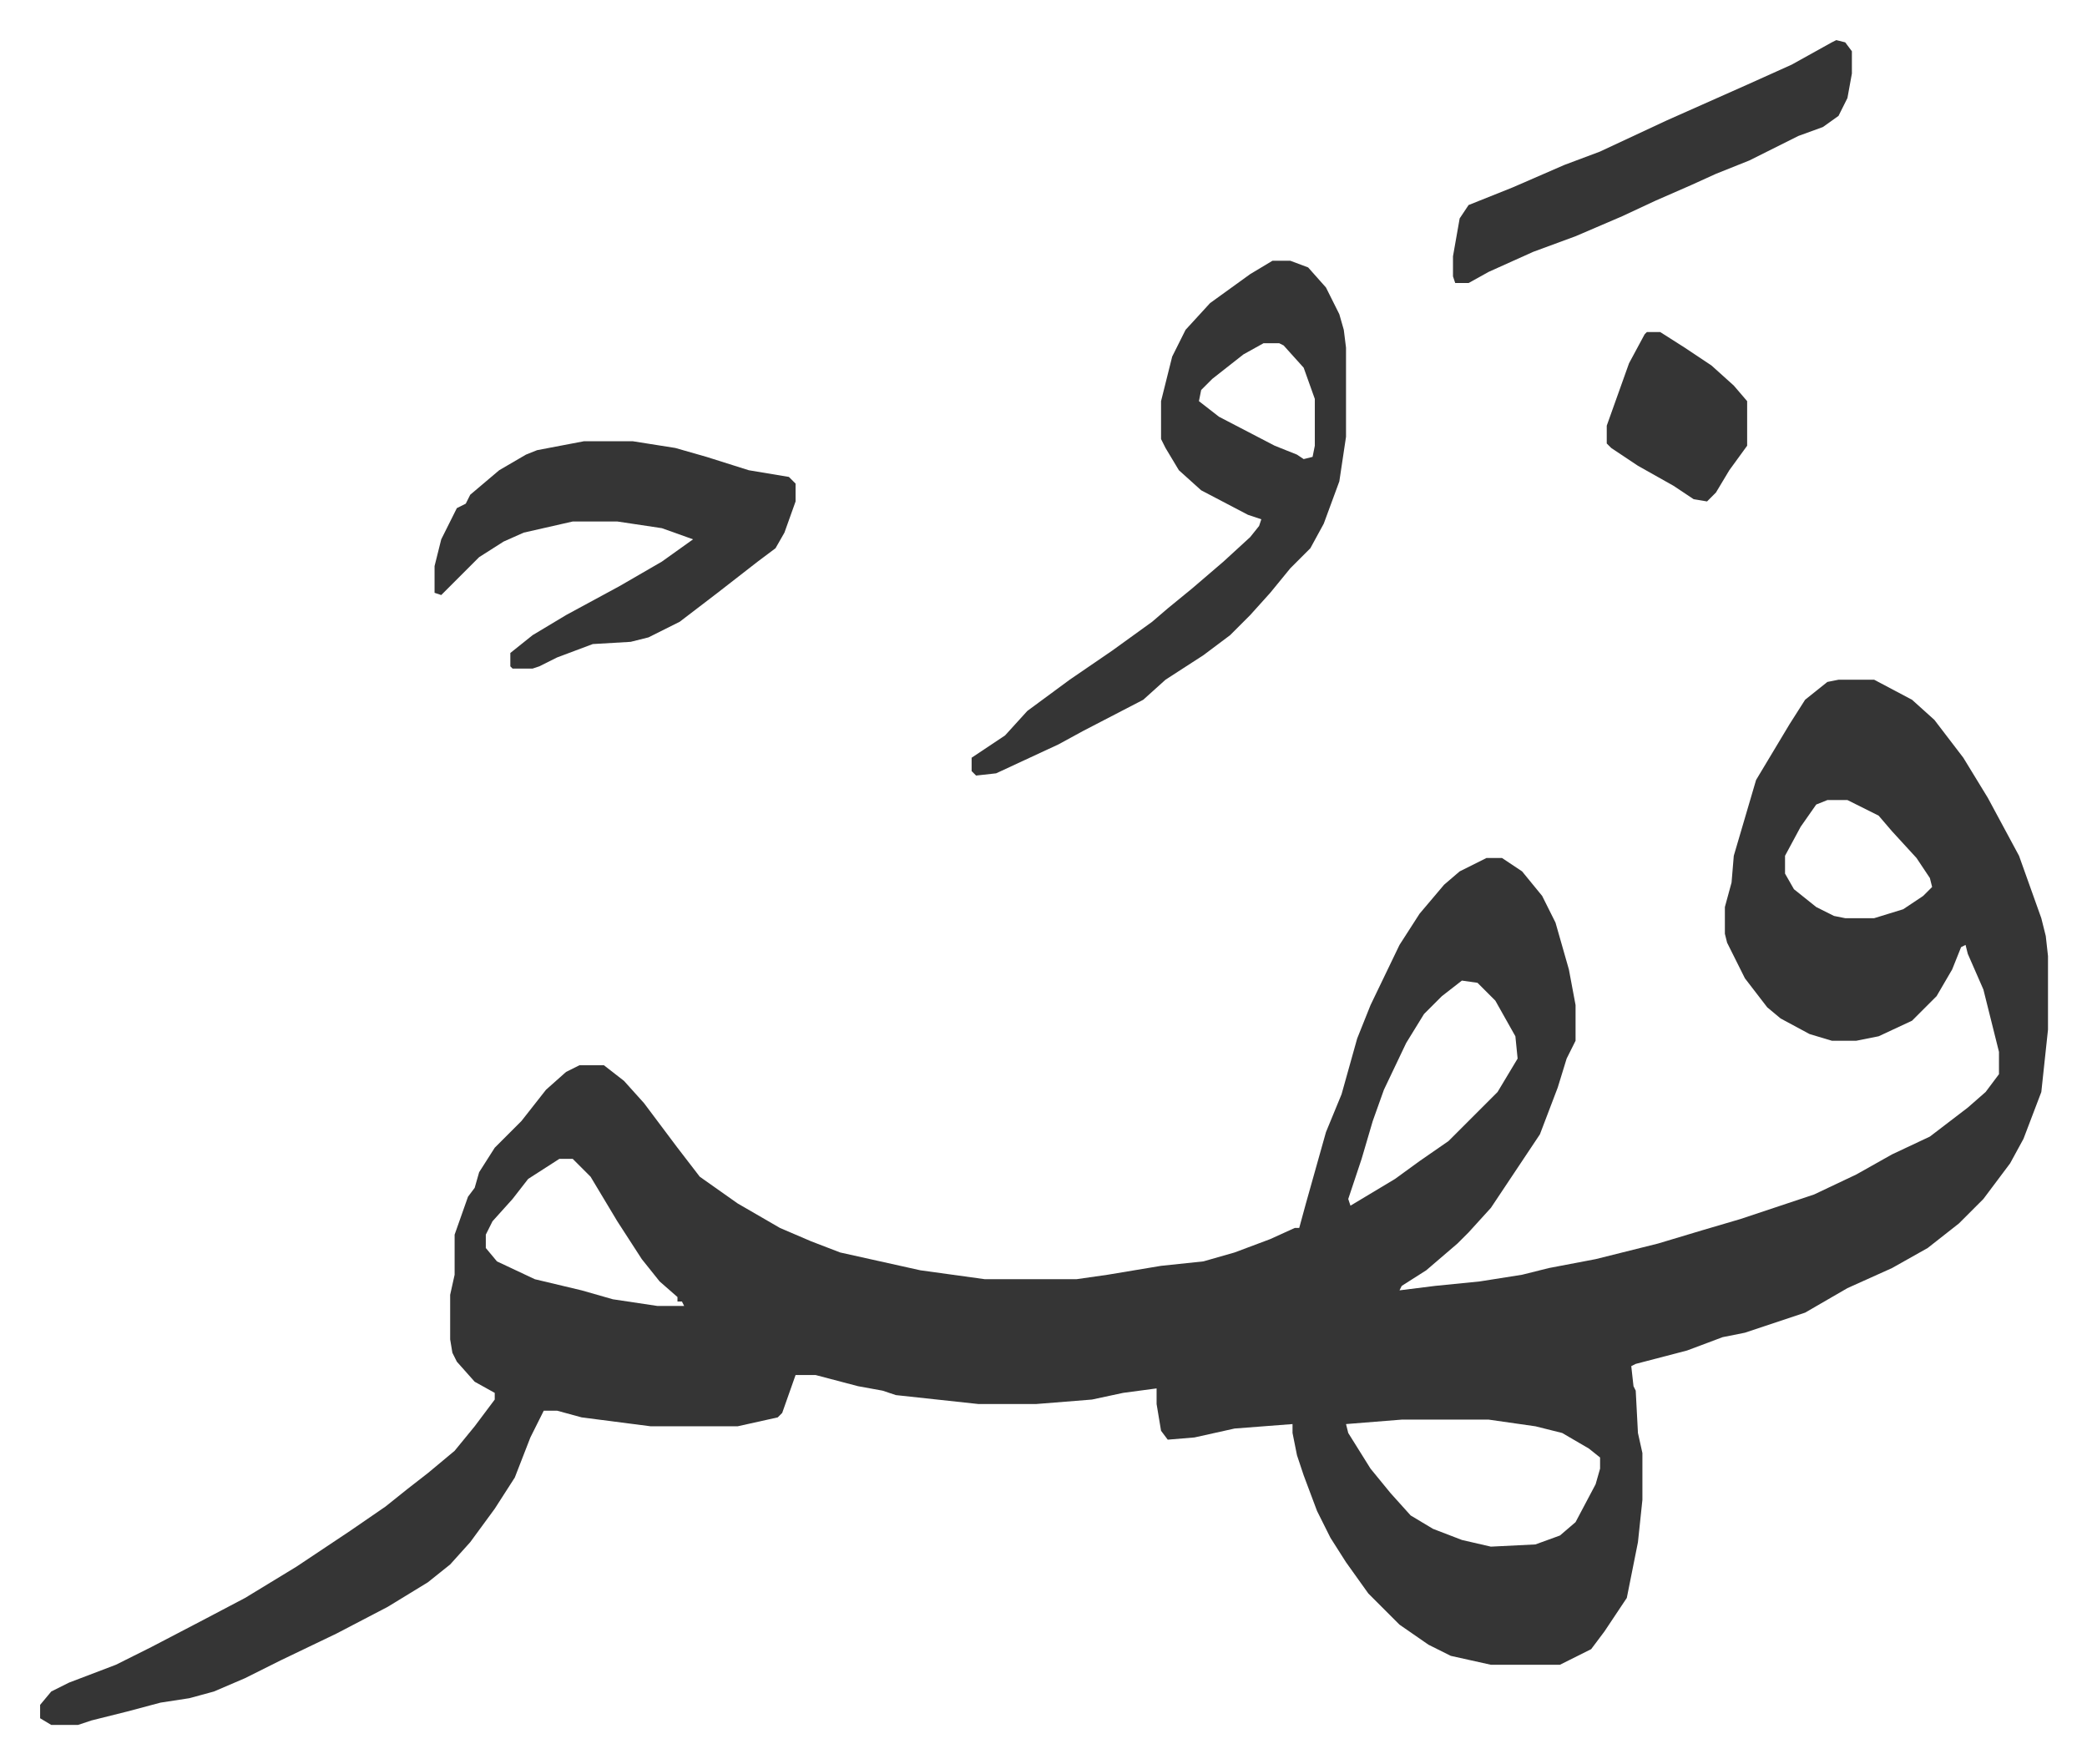 <svg xmlns="http://www.w3.org/2000/svg" viewBox="-18 294 936.5 791.5">
    <path fill="#353535" id="rule_normal" d="M807 599h16l17 9 10 9 13 17 11 18 14 26 5 14 5 14 2 8 1 9v33l-3 28-8 21-6 11-12 16-11 11-14 11-16 9-20 9-19 11-18 6-9 3-10 2-16 6-23 6-2 1 1 9 1 2 1 19 2 9v21l-2 19-5 25-10 15-6 8-14 7h-31l-18-4-10-5-13-9-14-14-10-14-7-11-6-12-6-16-3-9-2-10v-4l-26 2-18 4-12 1-3-4-2-12v-7l-15 2-14 3-25 2h-26l-37-4-6-2-11-2-19-5h-9l-6 17-2 2-18 4h-39l-31-4-11-3h-6l-6 12-7 18-9 14-11 15-9 10-10 8-18 11-23 12-25 12-16 8-14 6-11 3-13 2-15 4-16 4-6 2H5l-5-3v-6l5-6 8-4 21-8 16-8 23-12 19-10 23-14 24-16 16-11 10-8 9-7 12-10 9-11 9-12v-3l-9-5-8-9-2-4-1-6v-20l2-9v-18l6-17 3-4 2-7 7-11 12-12 11-14 9-8 6-3h11l9 7 9 10 15 20 10 13 17 12 19 11 14 6 13 5 36 8 29 4h41l14-2 24-4 19-2 14-4 16-6 11-5h2l3-11 9-32 7-17 7-25 6-15 13-27 9-14 11-13 7-6 12-6h7l9 6 9 11 6 12 6 21 3 16v16l-4 8-4 13-8 21-22 33-10 11-5 5-14 12-11 7-1 2 16-2 20-2 19-3 12-3 21-4 28-7 20-6 17-5 33-11 19-9 16-9 17-8 17-13 8-7 6-8v-10l-7-28-7-16-1-4-2 1-4 10-7 12-11 11-15 7-10 2h-11l-10-3-13-7-6-5-10-13-8-16-1-4v-12l3-11 1-12 5-17 5-17 15-25 7-11 10-8zm-5 54-5 2-7 10-7 13v8l4 7 10 8 8 4 5 1h13l13-4 9-6 4-4-1-4-6-9-11-12-6-7-14-7zm-164 81-9 7-8 8-8 13-10 21-5 14-5 17-6 18 1 3 20-12 11-8 13-9 22-22 9-15-1-10-9-16-8-8zm-405 80-14 9-7 9-9 10-3 6v6l5 6 17 8 21 5 14 4 20 3h12l-1-2h-2v-2l-8-7-8-10-11-17-12-20-8-8zm378 117-25 2 1 4 10 16 9 11 9 10 10 6 13 5 13 3 20-1 11-4 7-6 9-17 2-7v-5l-5-4-12-7-12-3-21-3zm-58-520h8l8 3 8 9 6 12 2 7 1 8v40l-3 20-7 19-6 11-9 9-9 11-9 10-9 9-12 9-17 11-10 9-27 14-11 6-28 13-9 1-2-2v-6l15-10 10-11 19-14 19-13 18-13 7-6 11-9 14-12 12-11 4-5 1-3-6-2-21-11-10-9-6-10-2-4v-17l5-20 6-12 11-12 18-13zm-4 37-9 5-14 11-5 5-1 5 9 7 25 13 10 4 3 2 4-1 1-5v-21l-5-14-9-10-2-1zm-305 44h22l19 3 14 4 19 6 18 3 3 3v8l-5 14-4 7-8 6-18 14-17 13-14 7-8 2-17 1-16 6-8 4-3 1h-9l-1-1v-6l10-8 15-9 24-13 19-11 14-10-14-5-20-3h-20l-22 5-9 4-11 7-14 14-3 3-3-1v-12l3-12 7-14 4-2 2-4 13-11 12-7 5-2zm562-180 4 1 3 4v10l-2 11-4 8-7 5-11 4-22 11-15 6-11 5-16 7-15 7-21 9-19 7-20 9-9 5h-6l-1-3v-9l3-17 4-6 20-8 23-10 16-6 30-14 36-16 20-9 18-10zm-85 131h6l11 7 12 8 10 9 6 7v20l-8 11-6 10-4 4-6-1-9-6-16-9-12-8-2-2v-8l10-28 7-13z"/>
</svg>
